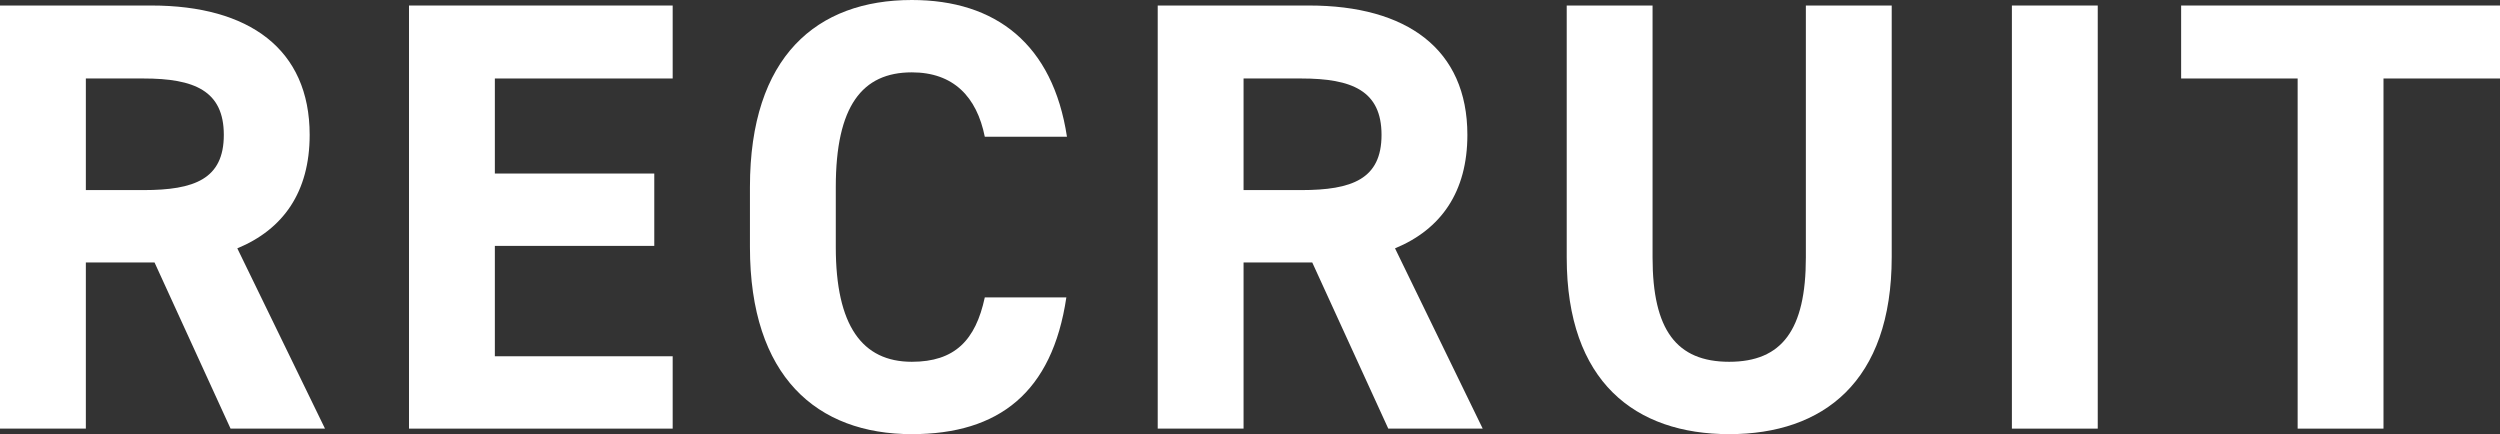 <?xml version="1.0" encoding="UTF-8"?><svg id="b" xmlns="http://www.w3.org/2000/svg" viewBox="0 0 203.85 35.4"><rect x="0" y="0" width="203.85" height="35.4" fill="#333333" stroke="none"/><defs><style>.d{fill:#fff;}</style></defs><g id="c"><g><path class="d" d="M18.8,34.95l-6.2-13.55H7v13.55H0V.45H12.35c7.95,0,12.9,3.55,12.9,10.55,0,4.65-2.15,7.7-5.9,9.25l7.15,14.7h-7.7ZM11.7,15.5c4.15,0,6.55-.9,6.55-4.5s-2.4-4.6-6.55-4.6H7V15.5h4.7Z"/><path class="d" d="M54.85,.45V6.4h-14.5v7.75h13v5.9h-13v9h14.5v5.9h-21.5V.45h21.5Z"/><path class="d" d="M80.3,11.15c-.65-3.25-2.55-5.25-5.95-5.25-4.05,0-6.2,2.75-6.2,9.35v4.9c0,6.4,2.15,9.35,6.2,9.35,3.5,0,5.2-1.75,5.95-5.25h6.65c-1.15,7.75-5.5,11.15-12.6,11.15-7.75,0-13.2-4.7-13.2-15.25v-4.9c0-10.65,5.45-15.25,13.2-15.25,6.85,0,11.5,3.6,12.65,11.15h-6.7Z"/><path class="d" d="M113.2,34.95l-6.2-13.55h-5.6v13.55h-7V.45h12.35c7.95,0,12.9,3.55,12.9,10.55,0,4.65-2.15,7.7-5.9,9.25l7.15,14.7h-7.7Zm-7.1-19.45c4.15,0,6.55-.9,6.55-4.5s-2.4-4.6-6.55-4.6h-4.7V15.5h4.7Z"/><path class="d" d="M154.25,.45V20.95c0,10.2-5.6,14.45-13.25,14.45s-13.25-4.25-13.25-14.4V.45h7V21c0,5.9,1.95,8.5,6.25,8.5s6.25-2.6,6.25-8.5V.45h7Z"/><path class="d" d="M171.05,34.95h-7V.45h7V34.95Z"/><path class="d" d="M203.85,.45V6.4h-9.5v28.55h-7V6.4h-9.5V.45h26Z"/></g></g></svg>